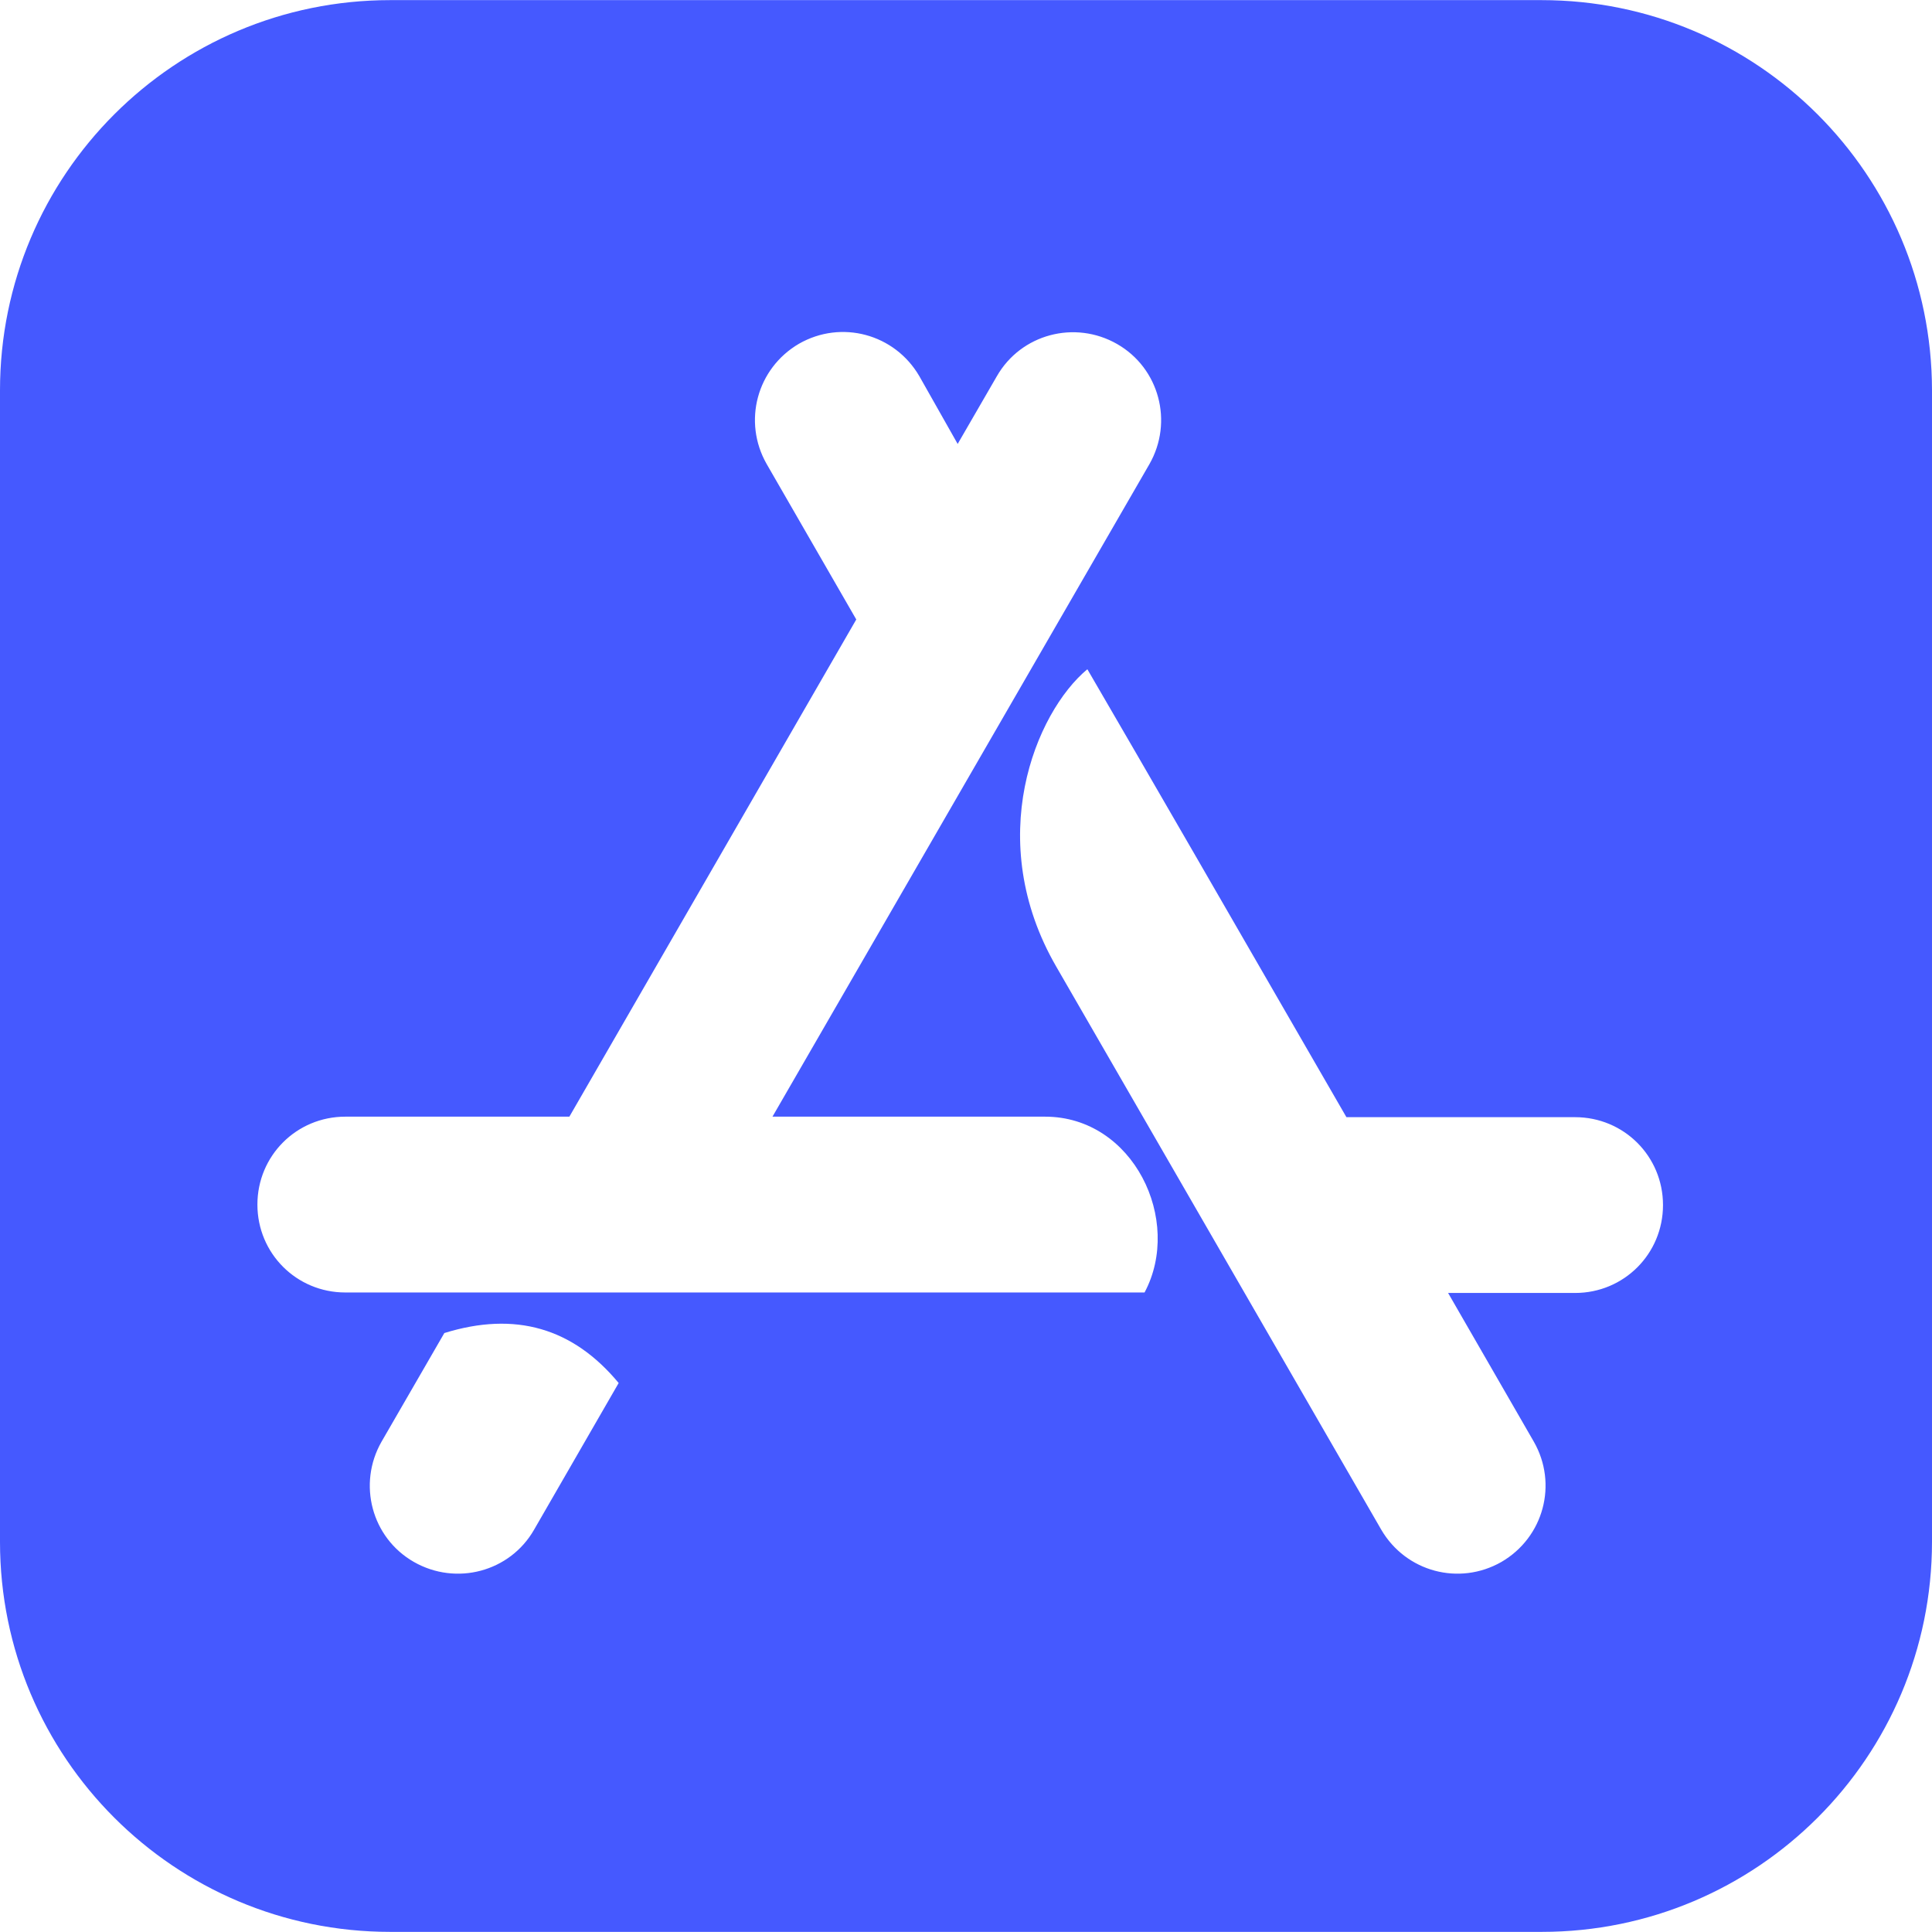 <svg width="64" height="64" viewBox="0 0 64 64" fill="none" xmlns="http://www.w3.org/2000/svg">
<g clip-path="url(#clip0_1021_1176)">
<path d="M51.065 0.004H12.926C5.784 0.004 0 5.788 0 12.93V51.078C0 58.212 5.784 63.996 12.926 63.996H51.074C58.209 63.996 64 58.212 64 51.07V12.93C63.992 5.788 58.209 0.004 51.065 0.004ZM17.694 50.67C16.894 52.07 15.11 52.541 13.71 51.741C12.31 50.941 11.839 49.157 12.639 47.758L14.719 44.159C17.07 43.43 18.981 43.99 20.494 45.814L17.694 50.67ZM37.915 42.815H11.439C9.822 42.815 8.527 41.519 8.527 39.903C8.527 38.288 9.822 36.991 11.439 36.991H18.861L28.365 20.521L25.396 15.37C24.598 13.97 25.069 12.203 26.469 11.386C27.869 10.586 29.636 11.059 30.453 12.459L31.724 14.706L33.02 12.466C33.82 11.066 35.604 10.595 37.004 11.395C38.404 12.195 38.875 13.979 38.075 15.377L25.589 36.991H34.62C37.547 36.991 39.188 40.431 37.915 42.815ZM52.178 42.831H47.97L50.81 47.758C51.61 49.157 51.138 50.926 49.737 51.741C48.337 52.541 46.57 52.07 45.754 50.67C40.971 42.375 37.379 36.167 34.996 32.032C32.556 27.825 34.3 23.601 36.02 22.169C37.931 25.449 40.788 30.4 44.602 37.008H52.178C53.794 37.008 55.089 38.304 55.089 39.919C55.089 41.535 53.794 42.831 52.178 42.831Z" fill="#4559FF"/>
</g>
<defs>
<clipPath id="clip0_1021_1176">
<rect width="64" height="64" fill="white"/>
</clipPath>
</defs>
</svg>
